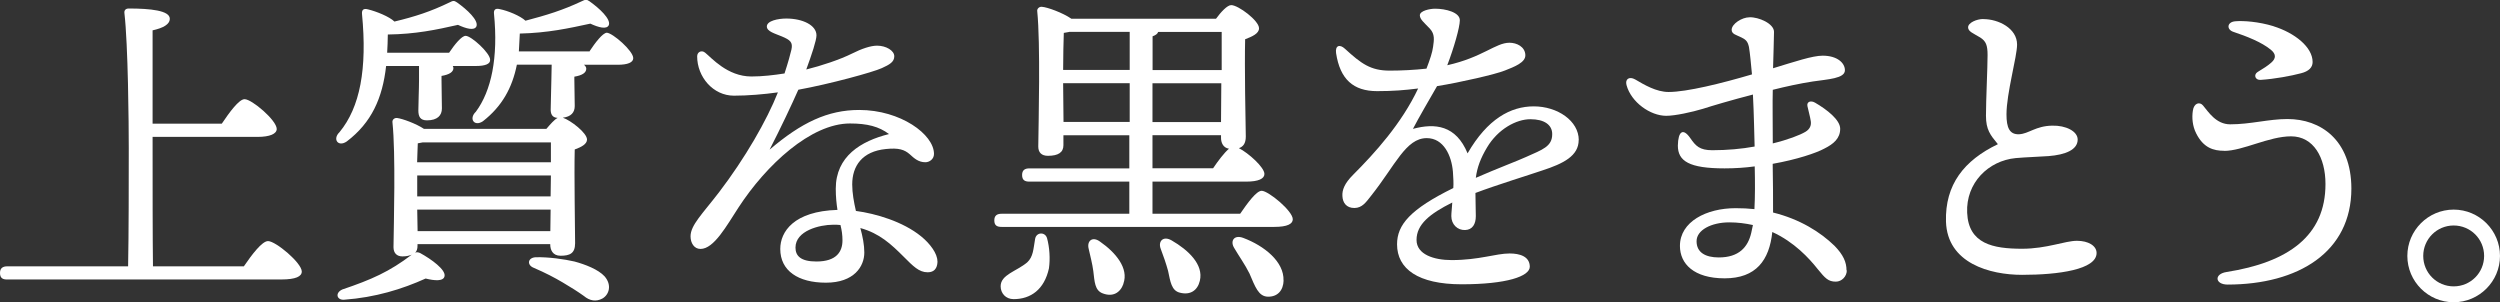 <?xml version="1.0" encoding="UTF-8"?>
<svg id="_レイヤー_2" data-name="レイヤー 2" xmlns="http://www.w3.org/2000/svg" width="264.43" height="31.97" viewBox="0 0 264.43 31.97">
  <rect x="0" y="0" width="264.43" height="31.97" fill="#333333" stroke="none"/>
  <defs>
    <style>
      .cls-1 {
        fill: #fff;
      }
    </style>
  </defs>
  <g id="obj">
    <g>
      <path class="cls-1" d="M25.8,28.16c.84-1.23,1.92-2.66,2.55-2.66.81,0,3.57,2.31,3.57,3.22,0,.52-.63.84-2.17.84H.77C.31,29.57,0,29.43,0,28.87c0-.52.31-.7.77-.7h12.78c.07-3.33.07-9.21.07-12.5,0-2.56-.07-10.92-.46-14.28-.04-.31.14-.49.46-.49,2.28,0,4.34.21,4.34,1.08,0,.6-.7.98-1.82,1.23v9.87s7.32,0,7.32,0c.8-1.19,1.82-2.59,2.41-2.59.77,0,3.4,2.24,3.4,3.15,0,.52-.73.84-2.03.84h-11.1c0,5.18,0,10.75.04,13.69h9.63Z"/>
      <path class="cls-1" d="M40.84,6.98c-.38,3.4-1.54,5.99-4.16,7.98-.91.63-1.54-.24-.77-.98,2.17-2.63,2.94-6.69,2.38-12.5-.03-.38.1-.63.63-.49.88.21,2.27.77,2.8,1.29,2.2-.53,3.81-1.05,5.84-2.03.35-.18.46-.21.77,0,1.09.77,2.28,1.89,2.07,2.52-.21.52-1.12.25-1.96-.14-2.35.53-4.48.98-7.42,1.02,0,.67-.04,1.3-.07,1.93h6.55c.59-.88,1.33-1.79,1.75-1.79.6,0,2.59,1.82,2.59,2.52.04.46-.52.67-1.5.67h-2.45c.03.07.07.14.07.21,0,.42-.42.7-1.26.84v.46c0,.88.04,2.21.04,2.98,0,.73-.46,1.26-1.58,1.26-.7,0-.91-.38-.91-1.05,0-.91.07-2.17.07-3.19v-1.51s-3.47,0-3.47,0ZM62.33,5.46c.63-.95,1.4-1.96,1.85-2,.63.03,2.8,1.92,2.8,2.69,0,.46-.59.7-1.64.7h-3.57c.17.14.24.28.24.42,0,.42-.42.7-1.26.84v.28c0,.67.04,2.1.04,2.83,0,.67-.38,1.12-1.26,1.23.84.28,2.56,1.61,2.56,2.31,0,.49-.63.81-1.3,1.05-.07,2.7.04,8.54.04,9.91,0,1.09-.56,1.33-1.54,1.33-.84,0-1.09-.63-1.09-1.19v-.04h-14.04v.18c0,.31-.07.56-.25.73.14-.07.28-.07.52.03,1.23.67,2.73,1.78,2.59,2.45-.1.56-1.05.49-2,.25-2.48,1.12-5.32,2-8.61,2.24-.77.07-1.02-.7-.21-1.08,3.11-1.05,5-1.89,7.35-3.68-.25.1-.56.18-.98.18-.6,0-.95-.35-.95-.98.03-2.49.24-9.87-.11-13.2-.04-.28.21-.49.49-.46.56.07,2,.59,2.84,1.15h12.95c.42-.49.84-.98,1.19-1.16-.59-.03-.77-.42-.73-1.05,0-.88.07-2.24.07-3.04l.03-1.54h-3.68c-.49,2.45-1.57,4.41-3.6,5.99-.91.6-1.51-.28-.74-1.01,1.64-2.21,2.38-5.71,1.92-10.36-.04-.38.1-.63.63-.49.84.17,2.14.7,2.7,1.22,2.27-.6,3.89-1.09,5.98-2.07.35-.17.46-.21.77,0,1.09.77,2.28,1.89,2.07,2.52-.21.52-1.12.25-1.96-.14-2.27.49-4.48.98-7.46,1.05-.04.67-.07,1.29-.1,1.89h7.42ZM58.27,17.16v-2.1s-13.55,0-13.55,0c-.18.04-.35.07-.53.1-.03.42-.03,1.19-.07,2h14.14ZM44.13,20.77h14.11s.03-2.21.03-2.21h-14.14s0,1.54,0,1.54v.67ZM58.21,24.44l.03-2.27h-14.11s.04,2.28.04,2.28h14.04ZM63.95,29.23c.81.94.46,1.96-.24,2.35-.66.35-1.33.25-1.96-.28-.63-.45-1.4-.94-2.24-1.43-.88-.52-1.82-1.01-3.05-1.54-.73-.28-.67-1.05.17-1.12,1.4-.04,3.08.21,4.13.45,1.15.31,2.52.84,3.19,1.57Z"/>
      <path class="cls-1" d="M99.16,27.61c0,.38-.07,1.19-1.05,1.19-.91,0-1.54-.66-2.52-1.64-1.33-1.33-2.56-2.48-4.59-3.04.25.91.42,1.79.42,2.59,0,1.47-1.08,3.19-4.06,3.19-2.94,0-4.83-1.26-4.83-3.57,0-1.82,1.43-3.99,6.05-4.13-.1-.63-.18-1.37-.18-2.24,0-3.43,2.66-5.04,5.63-5.78-1.05-.8-2.31-1.12-4.13-1.12-4.13,0-8.85,4.38-11.79,8.89-1.26,1.93-2.59,4.38-4.02,4.38-.67,0-1.05-.63-1.05-1.33,0-1.19,1.26-2.38,3.01-4.66,2.76-3.61,5.07-7.63,6.23-10.57-1.5.21-3.19.35-4.65.35-2.21,0-3.89-1.99-3.89-4.16,0-.46.46-.7.84-.39.67.53,2.35,2.52,4.9,2.52,1.16,0,2.35-.14,3.5-.32.38-1.16.63-2.07.73-2.52.17-.77-.11-1.02-1.02-1.4-.74-.31-1.58-.52-1.58-1.05,0-.6,1.19-.84,2.06-.84,1.72,0,3.19.7,3.19,1.78,0,.52-.49,2-1.08,3.61,1.58-.39,3.57-1.05,4.83-1.68,1.05-.53,1.99-.84,2.66-.84.95,0,1.82.52,1.82,1.12s-.49.88-1.33,1.26c-.91.42-5.5,1.68-8.82,2.28-.73,1.65-1.82,3.96-3.04,6.34,3.36-2.87,6.16-4.2,9.48-4.2,4.38,0,7.91,2.59,7.91,4.65,0,.56-.49.88-.91.88-.74,0-1.19-.42-1.65-.84-.56-.49-1.16-.7-2.52-.56-2.52.25-3.57,1.79-3.57,3.75,0,.91.18,1.89.39,2.8,2.1.28,4.97,1.12,6.9,2.69.95.77,1.72,1.82,1.72,2.62ZM88.9,23.8c-.25-.03-.49-.03-.77-.03-1.44,0-3.99.63-3.99,2.42,0,.88.56,1.47,2.21,1.47,2.14,0,2.76-1.05,2.76-2.24,0-.56-.07-1.05-.21-1.61Z"/>
      <path class="cls-1" d="M131.18,22.6c.77-1.12,1.71-2.42,2.27-2.42.7,0,3.29,2.13,3.29,3.01,0,.49-.56.81-1.96.81h-28.84c-.46,0-.77-.13-.77-.69,0-.53.31-.7.77-.7h13.51s0-3.4,0-3.4h-10.57c-.46,0-.77-.14-.77-.7,0-.53.31-.7.77-.7h10.57s0-3.5,0-3.5h-6.97s0,1.05,0,1.05c0,.77-.56,1.12-1.64,1.12-.67,0-1.02-.35-1.02-.98.03-2.62.24-10.85-.11-14.32-.04-.25.21-.49.49-.46.56.03,2.21.63,3.12,1.26h15.3c.52-.71,1.19-1.44,1.61-1.44.74,0,2.94,1.64,2.94,2.45,0,.56-.73.88-1.47,1.16-.07,2.84.04,8.89.07,10.29,0,.73-.28,1.08-.73,1.23,1.02.52,2.7,2.03,2.7,2.73,0,.49-.6.81-1.93.81h-9.91s0,3.4,0,3.4h9.28ZM110.74,25.16c.28,1.01.35,2.21.21,3.22-.49,2.24-1.92,3.26-3.74,3.26-.84,0-1.37-.63-1.37-1.36,0-1.23,1.68-1.58,2.8-2.52.66-.6.66-1.44.84-2.45.1-.77,1.05-.81,1.26-.14ZM113.08,3.38c-.18.03-.39.07-.56.1-.03.77-.07,2.59-.07,3.92h7.04s0-4.03,0-4.03h-6.41ZM119.49,12.9v-4.1s-7.04,0-7.04,0v.04l.04,4.06h7ZM118.83,30.02c-.35.98-1.15,1.4-2.17,1.02-.88-.31-.88-1.26-1.02-2.38-.1-.77-.32-1.58-.49-2.35-.21-.8.38-1.37,1.22-.74,1.61,1.12,3.05,2.8,2.45,4.44ZM121.9,7.41h7.32c0-1.65,0-3.15,0-4.03h-6.72c-.07.21-.28.35-.59.46v3.57ZM121.9,8.81v4.1s7.25,0,7.25,0l.03-4.1h-7.28ZM121.9,17.8h6.41c.52-.77,1.15-1.61,1.68-2.07-.63-.1-.84-.66-.84-1.15v-.28s-7.25,0-7.25,0v3.5ZM126.91,29.7c-.24,1.02-1.01,1.54-2.1,1.26-.91-.21-1.02-1.19-1.26-2.31-.21-.77-.49-1.57-.77-2.31-.32-.8.24-1.44,1.15-.91,1.75,1.01,3.4,2.55,2.98,4.27ZM135.77,29.66c-.03,1.05-.63,1.75-1.68,1.72-.98-.03-1.33-1.05-1.93-2.45-.49-.98-1.12-1.85-1.61-2.69-.46-.73-.04-1.44.94-1.08,2.24.84,4.34,2.52,4.27,4.51Z"/>
      <path class="cls-1" d="M166.98,14.81c0,1.68-1.61,2.49-3.85,3.22-1.43.49-4.76,1.51-7.07,2.38,0,.81.04,1.75.04,2.45,0,.84-.35,1.44-1.12,1.47-.81.04-1.47-.59-1.47-1.47,0-.39.07-.84.1-1.44-2.38,1.19-3.78,2.31-3.78,3.96,0,1.54,1.85,2.13,3.71,2.13,2.91,0,4.69-.7,6.13-.7,1.08,0,2.13.31,2.14,1.4,0,1.02-2.45,1.86-7.21,1.86-4.62,0-6.83-1.64-6.83-4.23,0-2.07,1.4-3.71,5.95-5.95.04-.52,0-1.08-.04-1.71-.14-1.72-.98-3.57-2.77-3.57-2.21,0-3.32,2.87-5.88,6.09-.53.67-.94,1.3-1.78,1.3s-1.23-.56-1.26-1.26c-.04-.63.21-1.33,1.12-2.24,2.31-2.31,5.14-5.43,6.89-9.14-1.44.18-2.66.28-4.34.28-2.52,0-3.92-1.26-4.34-4.02-.11-.81.38-.98.94-.46,1.72,1.57,2.7,2.31,4.73,2.31,1.26,0,2.63-.07,3.89-.21.38-.98.63-1.75.7-2.31.1-.73.21-1.33-.35-1.93-.6-.63-1.05-.98-1.05-1.4,0-.49,1.08-.7,1.61-.7,1.12,0,2.62.38,2.62,1.22,0,.74-.63,2.94-1.33,4.76,3.75-.84,5.11-2.38,6.58-2.38.77,0,1.64.42,1.68,1.29.04.81-1.19,1.26-2.17,1.65-.95.39-4.73,1.26-7.17,1.65-.67,1.16-1.99,3.43-2.55,4.52,2.35-.63,4.55-.39,5.78,2.59,2.1-3.64,4.55-4.97,7-4.97,2.52,0,4.76,1.54,4.76,3.57ZM164.18,14.18c0-.98-.84-1.57-2.31-1.57-1.5,0-3.43,1.05-4.58,2.98-.67,1.12-1.05,2.1-1.19,3.22,2.24-.98,4.48-1.82,5.32-2.21,1.71-.77,2.77-1.09,2.76-2.42Z"/>
      <path class="cls-1" d="M195.34,28.6c0,.63-.53,1.19-1.16,1.19-.8,0-1.12-.35-1.92-1.33-.91-1.15-2.49-2.87-4.8-3.92-.31,2.98-1.71,4.9-5.04,4.9-3.26,0-4.73-1.54-4.73-3.43,0-2.56,2.8-3.99,5.88-3.99.7,0,1.37.03,2,.1.07-1.33.07-2.84.03-4.52-1.02.14-2.1.21-3.19.21-3.75,0-4.94-.77-4.94-2.41.03-1.54.56-1.89,1.33-.77.56.81.98,1.26,2.31,1.26,1.58,0,3.12-.14,4.48-.39-.04-1.29-.07-3.43-.18-5.5-2.31.6-4.3,1.19-5.29,1.51-1.16.35-2.94.74-3.88.74-1.68,0-3.71-1.43-4.2-3.25-.17-.63.28-.95.91-.6.95.56,2.24,1.33,3.54,1.33,1.93,0,5.6-.91,8.82-1.86-.11-1.19-.21-2.24-.32-2.9-.14-.63-.35-.81-.95-1.08-.35-.18-.88-.28-.88-.73,0-.63,1.08-1.33,1.89-1.33.95-.04,2.59.66,2.59,1.54,0,.77-.07,2.49-.1,3.85,2.31-.7,4.16-1.33,5.25-1.33,1.54,0,2.35.77,2.35,1.54,0,.88-1.79.95-3.4,1.19-1.37.21-2.83.53-4.23.88-.04,1.44,0,3.25,0,5.67,1.61-.39,2.87-.88,3.46-1.23.46-.28.63-.67.56-1.12-.07-.49-.25-1.08-.35-1.57-.11-.46.31-.67.8-.39,1.26.73,2.66,1.82,2.66,2.76,0,1.02-.7,1.61-1.68,2.1-.84.46-2.91,1.16-5.46,1.61.04,1.92.04,3.75.04,5.15,2.83.7,5,2.06,6.51,3.53.91.94,1.26,1.71,1.26,2.59ZM185.4,23.8c-.77-.17-1.61-.28-2.49-.28-1.89,0-3.47.81-3.46,2,0,1.19.95,1.71,2.35,1.71,2.13,0,3.08-1.09,3.43-2.59.07-.28.11-.56.18-.84Z"/>
      <path class="cls-1" d="M209.78,2.02c1.61,0,3.57.98,3.57,2.69,0,1.29-1.12,5.15-1.12,7.39,0,1.4.32,2.14,1.33,2.1,1.01-.04,1.75-.88,3.5-.91,1.44-.04,2.7.59,2.7,1.47,0,1.08-1.29,1.61-3.08,1.75-.91.07-2.35.11-3.47.21-2.91.28-5.28,2.63-5.14,5.78.14,3.29,2.73,3.81,5.81,3.81,2.63,0,4.52-.84,5.81-.84,1.19,0,2.07.52,2.07,1.29,0,1.75-4.02,2.31-7.88,2.31-3.4,0-7.91-1.22-8.05-5.63-.11-3.92,1.92-6.48,5.49-8.19-.81-.98-1.26-1.54-1.26-3.01,0-1.65.17-5.08.17-6.41,0-1.05-.17-1.47-.77-1.86-.74-.45-1.29-.63-1.29-1.08,0-.49.91-.88,1.61-.88Z"/>
      <path class="cls-1" d="M235.27,15.95c-1.15,0-2.21-.31-2.98-1.85-.39-.77-.46-1.65-.35-2.38.11-.84.74-.98,1.08-.56.56.66,1.37,1.99,2.87,1.99,2.17,0,4.06-.56,6.06-.56,3.5,0,6.75,2.2,6.76,7.35,0,6.72-5.6,10.15-13.09,10.16-1.33,0-1.47-1.12-.11-1.33,6.51-1.02,10.47-3.82,10.46-9.31,0-2.8-1.26-5.04-3.64-5.04-2.35,0-5.11,1.54-7.07,1.54ZM240.48,2.78c2.24.7,4.13,2.2,4.13,3.78,0,.56-.39.98-1.23,1.19-1.05.28-2.77.6-4.27.7-.59.04-.77-.56-.31-.84.59-.35,1.08-.67,1.43-.98.53-.46.52-.91-.04-1.37-.98-.81-2.59-1.43-3.96-1.89-.74-.24-.7-1.05.21-1.12.84-.07,2.42.03,4.03.52Z"/>
      <path class="cls-1" d="M254.63,27.07c0-2.7,2.2-4.9,4.9-4.9s4.9,2.2,4.9,4.9c0,2.69-2.2,4.9-4.9,4.9-2.7,0-4.9-2.2-4.9-4.9ZM262.75,27.07c0-1.79-1.44-3.22-3.22-3.22s-3.22,1.44-3.22,3.22c0,1.79,1.44,3.22,3.22,3.22,1.79,0,3.22-1.44,3.22-3.22Z"/>
    </g>
  </g>
</svg>